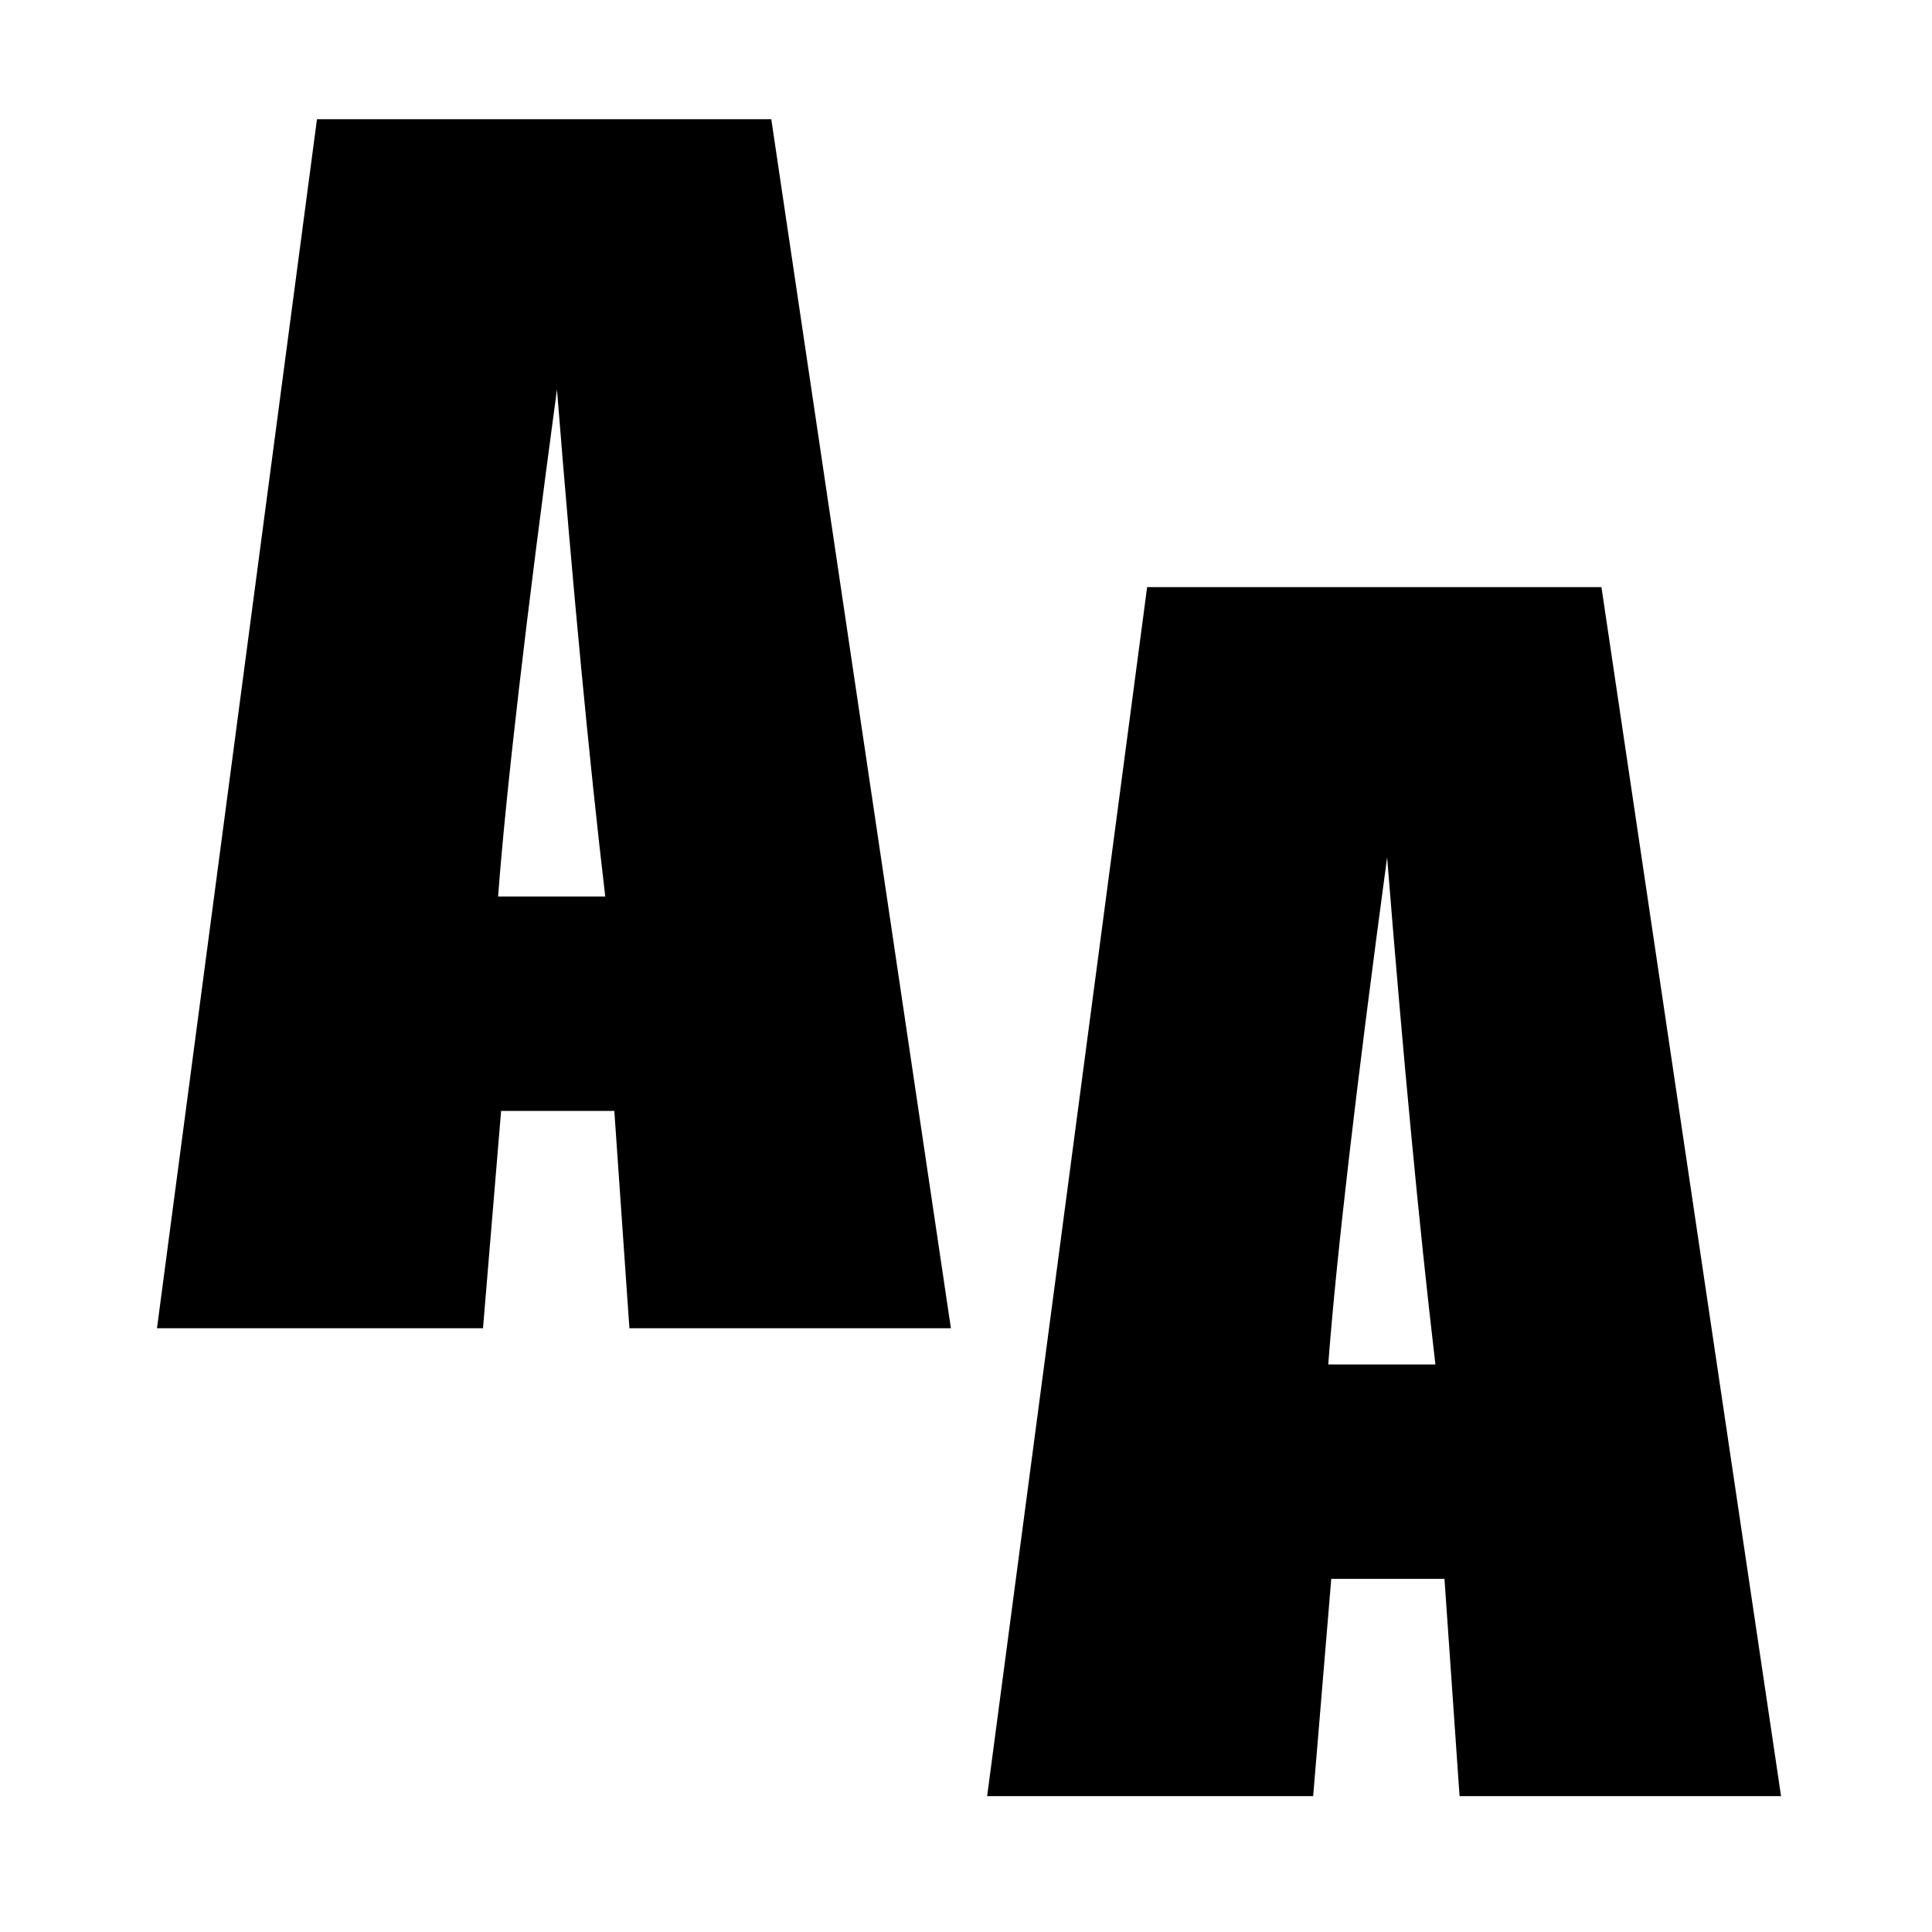 <svg xmlns="http://www.w3.org/2000/svg" fill="none" viewBox="0 0 128 128">
	<g id="A">
		<path id="A" class="s0" aria-label="A"  d="m21 7.9h30.1l11.9 80.1h-21.3l-1-14.4h-7.5l-1.2 14.4h-21.6zm12 51.5h7.1q-1.6-13.6-3.2-33.6-3.1 23-3.9 33.6z"/>
		<path id="A" class="s0" aria-label="A"  d="m76 38.9h30.1l11.9 80.1h-21.3l-1-14.4h-7.5l-1.2 14.4h-21.6zm12 51.5h7.1q-1.6-13.6-3.2-33.6-3.1 23-3.9 33.6z"/>
	</g>
    <style>
        path { fill: #000; }
        @media (prefers-color-scheme: dark) {
            path { fill: #FFF; }
        }
    </style>
</svg>
